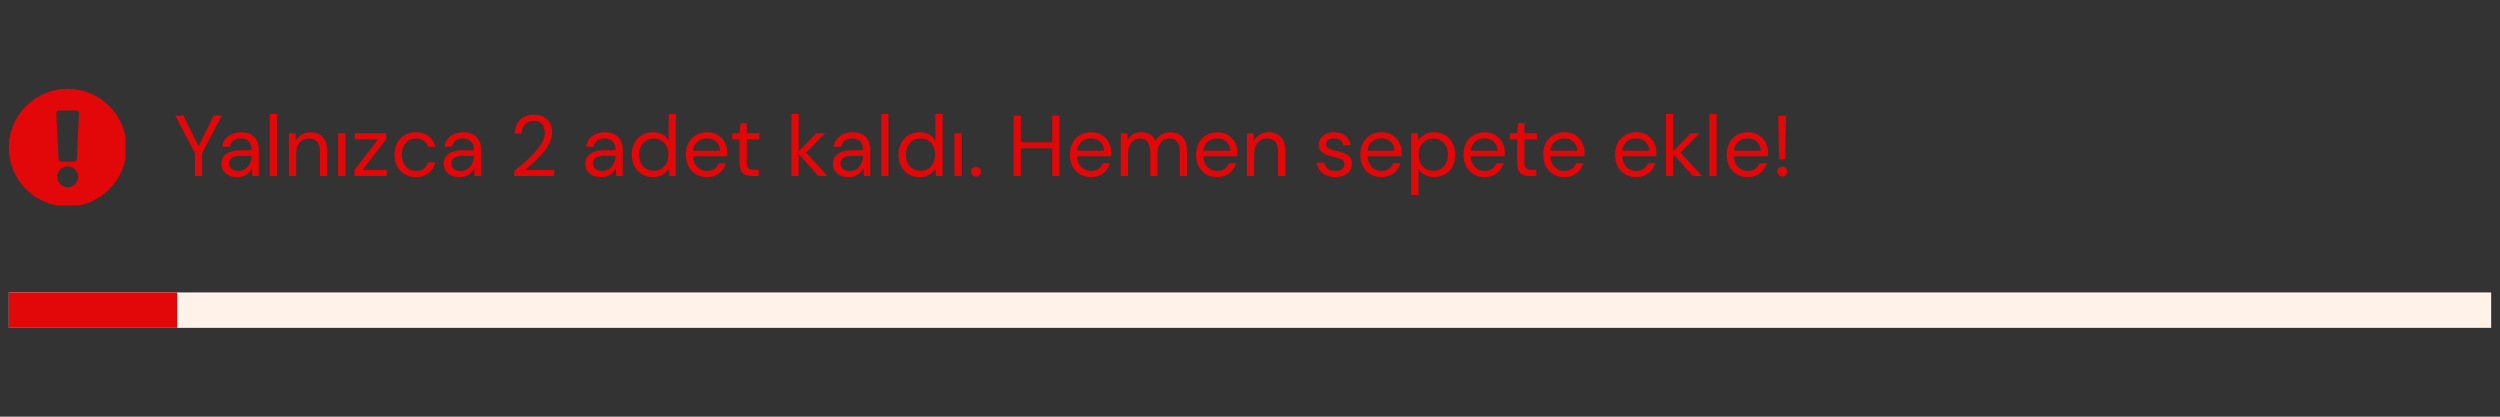 <svg version="1.0" preserveAspectRatio="xMidYMid meet" height="200" viewBox="0 0 900 150" zoomAndPan="magnify" width="1200" xmlns:xlink="http://www.w3.org/1999/xlink" xmlns="http://www.w3.org/2000/svg"><rect x="0" y="0" width="900" height="150" fill="#333333" stroke="none"/><defs><g></g><clipPath id="f3e3116466"><path clip-rule="nonzero" d="M 3.18 31.977 L 45.18 31.977 L 45.18 73.977 L 3.18 73.977 Z M 3.18 31.977"></path></clipPath><clipPath id="9edc43a684"><rect height="42" y="0" width="585" x="0"></rect></clipPath></defs><g clip-path="url(#f3e3116466)"><path fill-rule="nonzero" fill-opacity="1" d="M 24.359 31.977 C 12.66 31.977 3.18 41.461 3.18 53.16 C 3.18 64.855 12.66 74.34 24.359 74.34 C 36.059 74.34 45.543 64.855 45.543 53.16 C 45.543 41.461 36.059 31.977 24.359 31.977 Z M 24.359 67.426 C 22.277 67.426 20.59 65.734 20.59 63.652 C 20.59 61.57 22.277 59.879 24.359 59.879 C 26.445 59.879 28.133 61.57 28.133 63.652 C 28.133 65.734 26.441 67.426 24.359 67.426 Z M 28.434 40.926 L 27.664 57.07 C 27.625 57.801 27.281 58.223 26.512 58.223 L 22.207 58.223 C 21.477 58.223 21.094 57.797 21.055 57.07 L 20.285 40.926 C 20.246 40.156 20.707 39.773 21.438 39.773 L 27.281 39.773 C 28.051 39.773 28.473 40.156 28.434 40.926 Z M 28.434 40.926" fill="#e20708"></path></g><g transform="matrix(1, 0, 0, 1, 62, 32)"><g clip-path="url(#9edc43a684)"><g fill-opacity="1" fill="#e20708"><g transform="translate(0.481, 31.37)"><g><path d="M 7.703 0 L 7.703 -8.25 L 0.625 -21.719 L 3.562 -21.719 L 9 -10.734 L 14.422 -21.719 L 17.344 -21.719 L 10.297 -8.25 L 10.297 0 Z M 7.703 0"></path></g></g></g><g fill-opacity="1" fill="#e20708"><g transform="translate(16.18, 31.37)"><g><path d="M 7.266 0.375 C 5.984 0.375 4.914 0.156 4.062 -0.281 C 3.219 -0.719 2.586 -1.297 2.172 -2.016 C 1.754 -2.742 1.547 -3.531 1.547 -4.375 C 1.547 -5.945 2.145 -7.156 3.344 -8 C 4.551 -8.852 6.188 -9.281 8.25 -9.281 L 12.406 -9.281 L 12.406 -9.469 C 12.406 -10.812 12.051 -11.828 11.344 -12.516 C 10.645 -13.211 9.707 -13.562 8.531 -13.562 C 7.52 -13.562 6.645 -13.305 5.906 -12.797 C 5.176 -12.297 4.719 -11.555 4.531 -10.578 L 1.859 -10.578 C 1.961 -11.691 2.336 -12.629 2.984 -13.391 C 3.641 -14.16 4.453 -14.75 5.422 -15.156 C 6.398 -15.562 7.438 -15.766 8.531 -15.766 C 10.688 -15.766 12.305 -15.188 13.391 -14.031 C 14.473 -12.883 15.016 -11.363 15.016 -9.469 L 15.016 0 L 12.688 0 L 12.531 -2.766 C 12.102 -1.891 11.469 -1.145 10.625 -0.531 C 9.789 0.07 8.672 0.375 7.266 0.375 Z M 7.672 -1.828 C 8.66 -1.828 9.508 -2.082 10.219 -2.594 C 10.938 -3.113 11.477 -3.785 11.844 -4.609 C 12.219 -5.441 12.406 -6.316 12.406 -7.234 L 12.406 -7.266 L 8.469 -7.266 C 6.938 -7.266 5.852 -7 5.219 -6.469 C 4.594 -5.938 4.281 -5.281 4.281 -4.5 C 4.281 -3.695 4.57 -3.051 5.156 -2.562 C 5.75 -2.07 6.586 -1.828 7.672 -1.828 Z M 7.672 -1.828"></path></g></g></g><g fill-opacity="1" fill="#e20708"><g transform="translate(32.964, 31.37)"><g><path d="M 2.141 0 L 2.141 -22.344 L 4.75 -22.344 L 4.75 0 Z M 2.141 0"></path></g></g></g><g fill-opacity="1" fill="#e20708"><g transform="translate(39.852, 31.37)"><g><path d="M 2.141 0 L 2.141 -15.391 L 4.5 -15.391 L 4.656 -12.625 C 5.156 -13.602 5.867 -14.367 6.797 -14.922 C 7.723 -15.484 8.781 -15.766 9.969 -15.766 C 11.781 -15.766 13.227 -15.207 14.312 -14.094 C 15.406 -12.988 15.953 -11.289 15.953 -9 L 15.953 0 L 13.344 0 L 13.344 -8.719 C 13.344 -11.926 12.02 -13.531 9.375 -13.531 C 8.051 -13.531 6.945 -13.047 6.062 -12.078 C 5.188 -11.117 4.75 -9.75 4.75 -7.969 L 4.75 0 Z M 2.141 0"></path></g></g></g><g fill-opacity="1" fill="#e20708"><g transform="translate(57.598, 31.37)"><g><path d="M 2.141 0 L 2.141 -15.391 L 4.75 -15.391 L 4.75 0 Z M 2.141 0"></path></g></g></g><g fill-opacity="1" fill="#e20708"><g transform="translate(64.485, 31.37)"><g><path d="M 1.094 0 L 1.094 -2.141 L 9.656 -13.219 L 1.234 -13.219 L 1.234 -15.391 L 12.562 -15.391 L 12.562 -13.25 L 4 -2.172 L 12.719 -2.172 L 12.719 0 Z M 1.094 0"></path></g></g></g><g fill-opacity="1" fill="#e20708"><g transform="translate(78.509, 31.37)"><g><path d="M 9.219 0.375 C 7.75 0.375 6.426 0.039 5.25 -0.625 C 4.082 -1.301 3.16 -2.242 2.484 -3.453 C 1.816 -4.672 1.484 -6.086 1.484 -7.703 C 1.484 -9.305 1.816 -10.711 2.484 -11.922 C 3.16 -13.141 4.082 -14.082 5.25 -14.75 C 6.426 -15.426 7.75 -15.766 9.219 -15.766 C 11.039 -15.766 12.578 -15.285 13.828 -14.328 C 15.078 -13.379 15.867 -12.109 16.203 -10.516 L 13.531 -10.516 C 13.32 -11.473 12.812 -12.211 12 -12.734 C 11.195 -13.266 10.258 -13.531 9.188 -13.531 C 8.312 -13.531 7.488 -13.312 6.719 -12.875 C 5.957 -12.438 5.336 -11.785 4.859 -10.922 C 4.391 -10.055 4.156 -8.984 4.156 -7.703 C 4.156 -6.41 4.391 -5.332 4.859 -4.469 C 5.336 -3.602 5.957 -2.945 6.719 -2.5 C 7.488 -2.051 8.312 -1.828 9.188 -1.828 C 10.258 -1.828 11.195 -2.086 12 -2.609 C 12.812 -3.141 13.32 -3.895 13.531 -4.875 L 16.203 -4.875 C 15.891 -3.32 15.102 -2.055 13.844 -1.078 C 12.582 -0.109 11.039 0.375 9.219 0.375 Z M 9.219 0.375"></path></g></g></g><g fill-opacity="1" fill="#e20708"><g transform="translate(96.193, 31.37)"><g><path d="M 7.266 0.375 C 5.984 0.375 4.914 0.156 4.062 -0.281 C 3.219 -0.719 2.586 -1.297 2.172 -2.016 C 1.754 -2.742 1.547 -3.531 1.547 -4.375 C 1.547 -5.945 2.145 -7.156 3.344 -8 C 4.551 -8.852 6.188 -9.281 8.25 -9.281 L 12.406 -9.281 L 12.406 -9.469 C 12.406 -10.812 12.051 -11.828 11.344 -12.516 C 10.645 -13.211 9.707 -13.562 8.531 -13.562 C 7.52 -13.562 6.645 -13.305 5.906 -12.797 C 5.176 -12.297 4.719 -11.555 4.531 -10.578 L 1.859 -10.578 C 1.961 -11.691 2.336 -12.629 2.984 -13.391 C 3.641 -14.16 4.453 -14.75 5.422 -15.156 C 6.398 -15.562 7.438 -15.766 8.531 -15.766 C 10.688 -15.766 12.305 -15.188 13.391 -14.031 C 14.473 -12.883 15.016 -11.363 15.016 -9.469 L 15.016 0 L 12.688 0 L 12.531 -2.766 C 12.102 -1.891 11.469 -1.145 10.625 -0.531 C 9.789 0.07 8.672 0.375 7.266 0.375 Z M 7.672 -1.828 C 8.66 -1.828 9.508 -2.082 10.219 -2.594 C 10.938 -3.113 11.477 -3.785 11.844 -4.609 C 12.219 -5.441 12.406 -6.316 12.406 -7.234 L 12.406 -7.266 L 8.469 -7.266 C 6.938 -7.266 5.852 -7 5.219 -6.469 C 4.594 -5.938 4.281 -5.281 4.281 -4.5 C 4.281 -3.695 4.57 -3.051 5.156 -2.562 C 5.75 -2.07 6.586 -1.828 7.672 -1.828 Z M 7.672 -1.828"></path></g></g></g><g fill-opacity="1" fill="#e20708"><g transform="translate(112.977, 31.37)"><g></g></g></g><g fill-opacity="1" fill="#e20708"><g transform="translate(121.199, 31.37)"><g><path d="M 1.953 0 L 1.953 -1.828 C 3.422 -2.984 4.812 -4.156 6.125 -5.344 C 7.438 -6.539 8.602 -7.719 9.625 -8.875 C 10.656 -10.031 11.461 -11.164 12.047 -12.281 C 12.641 -13.406 12.938 -14.484 12.938 -15.516 C 12.938 -16.273 12.805 -16.988 12.547 -17.656 C 12.297 -18.32 11.879 -18.852 11.297 -19.25 C 10.711 -19.656 9.926 -19.859 8.938 -19.859 C 7.988 -19.859 7.191 -19.645 6.547 -19.219 C 5.898 -18.801 5.414 -18.238 5.094 -17.531 C 4.781 -16.832 4.625 -16.078 4.625 -15.266 L 2.109 -15.266 C 2.109 -16.691 2.406 -17.914 3 -18.938 C 3.602 -19.969 4.422 -20.75 5.453 -21.281 C 6.492 -21.82 7.664 -22.094 8.969 -22.094 C 10.895 -22.094 12.473 -21.547 13.703 -20.453 C 14.93 -19.367 15.547 -17.754 15.547 -15.609 C 15.547 -14.328 15.223 -13.062 14.578 -11.812 C 13.941 -10.562 13.125 -9.348 12.125 -8.172 C 11.133 -7.004 10.078 -5.91 8.953 -4.891 C 7.828 -3.879 6.773 -2.973 5.797 -2.172 L 16.297 -2.172 L 16.297 0 Z M 1.953 0"></path></g></g></g><g fill-opacity="1" fill="#e20708"><g transform="translate(138.945, 31.37)"><g></g></g></g><g fill-opacity="1" fill="#e20708"><g transform="translate(147.167, 31.37)"><g><path d="M 7.266 0.375 C 5.984 0.375 4.914 0.156 4.062 -0.281 C 3.219 -0.719 2.586 -1.297 2.172 -2.016 C 1.754 -2.742 1.547 -3.531 1.547 -4.375 C 1.547 -5.945 2.145 -7.156 3.344 -8 C 4.551 -8.852 6.188 -9.281 8.25 -9.281 L 12.406 -9.281 L 12.406 -9.469 C 12.406 -10.812 12.051 -11.828 11.344 -12.516 C 10.645 -13.211 9.707 -13.562 8.531 -13.562 C 7.52 -13.562 6.645 -13.305 5.906 -12.797 C 5.176 -12.297 4.719 -11.555 4.531 -10.578 L 1.859 -10.578 C 1.961 -11.691 2.336 -12.629 2.984 -13.391 C 3.641 -14.16 4.453 -14.75 5.422 -15.156 C 6.398 -15.562 7.438 -15.766 8.531 -15.766 C 10.688 -15.766 12.305 -15.188 13.391 -14.031 C 14.473 -12.883 15.016 -11.363 15.016 -9.469 L 15.016 0 L 12.688 0 L 12.531 -2.766 C 12.102 -1.891 11.469 -1.145 10.625 -0.531 C 9.789 0.07 8.672 0.375 7.266 0.375 Z M 7.672 -1.828 C 8.66 -1.828 9.508 -2.082 10.219 -2.594 C 10.938 -3.113 11.477 -3.785 11.844 -4.609 C 12.219 -5.441 12.406 -6.316 12.406 -7.234 L 12.406 -7.266 L 8.469 -7.266 C 6.938 -7.266 5.852 -7 5.219 -6.469 C 4.594 -5.938 4.281 -5.281 4.281 -4.5 C 4.281 -3.695 4.57 -3.051 5.156 -2.562 C 5.75 -2.07 6.586 -1.828 7.672 -1.828 Z M 7.672 -1.828"></path></g></g></g><g fill-opacity="1" fill="#e20708"><g transform="translate(163.951, 31.37)"><g><path d="M 9.125 0.375 C 7.594 0.375 6.25 0.023 5.094 -0.672 C 3.945 -1.379 3.055 -2.344 2.422 -3.562 C 1.797 -4.789 1.484 -6.18 1.484 -7.734 C 1.484 -9.273 1.801 -10.648 2.438 -11.859 C 3.082 -13.078 3.973 -14.031 5.109 -14.719 C 6.254 -15.414 7.602 -15.766 9.156 -15.766 C 10.414 -15.766 11.531 -15.504 12.5 -14.984 C 13.477 -14.473 14.234 -13.75 14.766 -12.812 L 14.766 -22.344 L 17.375 -22.344 L 17.375 0 L 15.016 0 L 14.766 -2.547 C 14.273 -1.797 13.562 -1.117 12.625 -0.516 C 11.695 0.078 10.531 0.375 9.125 0.375 Z M 9.406 -1.891 C 10.438 -1.891 11.348 -2.129 12.141 -2.609 C 12.941 -3.098 13.562 -3.773 14 -4.641 C 14.445 -5.516 14.672 -6.535 14.672 -7.703 C 14.672 -8.859 14.445 -9.867 14 -10.734 C 13.562 -11.609 12.941 -12.285 12.141 -12.766 C 11.348 -13.254 10.438 -13.5 9.406 -13.5 C 8.383 -13.5 7.477 -13.254 6.688 -12.766 C 5.895 -12.285 5.273 -11.609 4.828 -10.734 C 4.379 -9.867 4.156 -8.859 4.156 -7.703 C 4.156 -6.535 4.379 -5.516 4.828 -4.641 C 5.273 -3.773 5.895 -3.098 6.688 -2.609 C 7.477 -2.129 8.383 -1.891 9.406 -1.891 Z M 9.406 -1.891"></path></g></g></g><g fill-opacity="1" fill="#e20708"><g transform="translate(183.435, 31.37)"><g><path d="M 9.062 0.375 C 7.594 0.375 6.285 0.039 5.141 -0.625 C 4.004 -1.301 3.109 -2.238 2.453 -3.438 C 1.805 -4.645 1.484 -6.066 1.484 -7.703 C 1.484 -9.305 1.801 -10.711 2.438 -11.922 C 3.082 -13.141 3.977 -14.082 5.125 -14.75 C 6.281 -15.426 7.613 -15.766 9.125 -15.766 C 10.613 -15.766 11.898 -15.426 12.984 -14.75 C 14.066 -14.082 14.898 -13.195 15.484 -12.094 C 16.066 -11 16.359 -9.82 16.359 -8.562 C 16.359 -8.332 16.352 -8.102 16.344 -7.875 C 16.332 -7.656 16.328 -7.398 16.328 -7.109 L 4.062 -7.109 C 4.125 -5.93 4.395 -4.953 4.875 -4.172 C 5.363 -3.398 5.973 -2.816 6.703 -2.422 C 7.441 -2.023 8.227 -1.828 9.062 -1.828 C 10.133 -1.828 11.031 -2.078 11.75 -2.578 C 12.477 -3.078 13.008 -3.75 13.344 -4.594 L 15.922 -4.594 C 15.504 -3.164 14.711 -1.977 13.547 -1.031 C 12.379 -0.094 10.883 0.375 9.062 0.375 Z M 9.062 -13.562 C 7.82 -13.562 6.719 -13.18 5.75 -12.422 C 4.789 -11.672 4.238 -10.57 4.094 -9.125 L 13.781 -9.125 C 13.719 -10.508 13.238 -11.594 12.344 -12.375 C 11.457 -13.164 10.363 -13.562 9.062 -13.562 Z M 9.062 -13.562"></path></g></g></g><g fill-opacity="1" fill="#e20708"><g transform="translate(200.56, 31.37)"><g><path d="M 8.219 0 C 6.812 0 5.703 -0.336 4.891 -1.016 C 4.086 -1.703 3.688 -2.938 3.688 -4.719 L 3.688 -13.188 L 1.031 -13.188 L 1.031 -15.391 L 3.688 -15.391 L 4.031 -19.078 L 6.297 -19.078 L 6.297 -15.391 L 10.828 -15.391 L 10.828 -13.188 L 6.297 -13.188 L 6.297 -4.719 C 6.297 -3.75 6.492 -3.094 6.891 -2.75 C 7.285 -2.406 7.977 -2.234 8.969 -2.234 L 10.578 -2.234 L 10.578 0 Z M 8.219 0"></path></g></g></g><g fill-opacity="1" fill="#e20708"><g transform="translate(212.567, 31.37)"><g></g></g></g><g fill-opacity="1" fill="#e20708"><g transform="translate(220.789, 31.37)"><g><path d="M 2.141 0 L 2.141 -22.344 L 4.75 -22.344 L 4.75 -8.906 L 11.047 -15.391 L 14.25 -15.391 L 7.422 -8.438 L 15.109 0 L 11.797 0 L 4.75 -7.969 L 4.75 0 Z M 2.141 0"></path></g></g></g><g fill-opacity="1" fill="#e20708"><g transform="translate(236.301, 31.37)"><g><path d="M 7.266 0.375 C 5.984 0.375 4.914 0.156 4.062 -0.281 C 3.219 -0.719 2.586 -1.297 2.172 -2.016 C 1.754 -2.742 1.547 -3.531 1.547 -4.375 C 1.547 -5.945 2.145 -7.156 3.344 -8 C 4.551 -8.852 6.188 -9.281 8.25 -9.281 L 12.406 -9.281 L 12.406 -9.469 C 12.406 -10.812 12.051 -11.828 11.344 -12.516 C 10.645 -13.211 9.707 -13.562 8.531 -13.562 C 7.52 -13.562 6.645 -13.305 5.906 -12.797 C 5.176 -12.297 4.719 -11.555 4.531 -10.578 L 1.859 -10.578 C 1.961 -11.691 2.336 -12.629 2.984 -13.391 C 3.641 -14.16 4.453 -14.75 5.422 -15.156 C 6.398 -15.562 7.438 -15.766 8.531 -15.766 C 10.688 -15.766 12.305 -15.188 13.391 -14.031 C 14.473 -12.883 15.016 -11.363 15.016 -9.469 L 15.016 0 L 12.688 0 L 12.531 -2.766 C 12.102 -1.891 11.469 -1.145 10.625 -0.531 C 9.789 0.07 8.672 0.375 7.266 0.375 Z M 7.672 -1.828 C 8.66 -1.828 9.508 -2.082 10.219 -2.594 C 10.938 -3.113 11.477 -3.785 11.844 -4.609 C 12.219 -5.441 12.406 -6.316 12.406 -7.234 L 12.406 -7.266 L 8.469 -7.266 C 6.938 -7.266 5.852 -7 5.219 -6.469 C 4.594 -5.938 4.281 -5.281 4.281 -4.5 C 4.281 -3.695 4.57 -3.051 5.156 -2.562 C 5.75 -2.07 6.586 -1.828 7.672 -1.828 Z M 7.672 -1.828"></path></g></g></g><g fill-opacity="1" fill="#e20708"><g transform="translate(253.086, 31.37)"><g><path d="M 2.141 0 L 2.141 -22.344 L 4.75 -22.344 L 4.75 0 Z M 2.141 0"></path></g></g></g><g fill-opacity="1" fill="#e20708"><g transform="translate(259.973, 31.37)"><g><path d="M 9.125 0.375 C 7.594 0.375 6.25 0.023 5.094 -0.672 C 3.945 -1.379 3.055 -2.344 2.422 -3.562 C 1.797 -4.789 1.484 -6.18 1.484 -7.734 C 1.484 -9.273 1.801 -10.648 2.438 -11.859 C 3.082 -13.078 3.973 -14.031 5.109 -14.719 C 6.254 -15.414 7.602 -15.766 9.156 -15.766 C 10.414 -15.766 11.531 -15.504 12.5 -14.984 C 13.477 -14.473 14.234 -13.75 14.766 -12.812 L 14.766 -22.344 L 17.375 -22.344 L 17.375 0 L 15.016 0 L 14.766 -2.547 C 14.273 -1.797 13.562 -1.117 12.625 -0.516 C 11.695 0.078 10.531 0.375 9.125 0.375 Z M 9.406 -1.891 C 10.438 -1.891 11.348 -2.129 12.141 -2.609 C 12.941 -3.098 13.562 -3.773 14 -4.641 C 14.445 -5.516 14.672 -6.535 14.672 -7.703 C 14.672 -8.859 14.445 -9.867 14 -10.734 C 13.562 -11.609 12.941 -12.285 12.141 -12.766 C 11.348 -13.254 10.438 -13.5 9.406 -13.5 C 8.383 -13.5 7.477 -13.254 6.688 -12.766 C 5.895 -12.285 5.273 -11.609 4.828 -10.734 C 4.379 -9.867 4.156 -8.859 4.156 -7.703 C 4.156 -6.535 4.379 -5.516 4.828 -4.641 C 5.273 -3.773 5.895 -3.098 6.688 -2.609 C 7.477 -2.129 8.383 -1.891 9.406 -1.891 Z M 9.406 -1.891"></path></g></g></g><g fill-opacity="1" fill="#e20708"><g transform="translate(279.457, 31.37)"><g><path d="M 2.141 0 L 2.141 -15.391 L 4.75 -15.391 L 4.75 0 Z M 2.141 0"></path></g></g></g><g fill-opacity="1" fill="#e20708"><g transform="translate(286.344, 31.37)"><g><path d="M 3.047 0.156 C 2.523 0.156 2.094 -0.016 1.75 -0.359 C 1.406 -0.703 1.234 -1.117 1.234 -1.609 C 1.234 -2.109 1.406 -2.523 1.75 -2.859 C 2.094 -3.203 2.523 -3.375 3.047 -3.375 C 3.535 -3.375 3.953 -3.203 4.297 -2.859 C 4.641 -2.523 4.812 -2.109 4.812 -1.609 C 4.812 -1.117 4.641 -0.703 4.297 -0.359 C 3.953 -0.016 3.535 0.156 3.047 0.156 Z M 3.047 0.156"></path></g></g></g><g fill-opacity="1" fill="#e20708"><g transform="translate(292.394, 31.37)"><g></g></g></g><g fill-opacity="1" fill="#e20708"><g transform="translate(300.616, 31.37)"><g><path d="M 2.297 0 L 2.297 -21.719 L 4.906 -21.719 L 4.906 -12.141 L 16.172 -12.141 L 16.172 -21.719 L 18.781 -21.719 L 18.781 0 L 16.172 0 L 16.172 -9.984 L 4.906 -9.984 L 4.906 0 Z M 2.297 0"></path></g></g></g><g fill-opacity="1" fill="#e20708"><g transform="translate(321.682, 31.37)"><g><path d="M 9.062 0.375 C 7.594 0.375 6.285 0.039 5.141 -0.625 C 4.004 -1.301 3.109 -2.238 2.453 -3.438 C 1.805 -4.645 1.484 -6.066 1.484 -7.703 C 1.484 -9.305 1.801 -10.711 2.438 -11.922 C 3.082 -13.141 3.977 -14.082 5.125 -14.75 C 6.281 -15.426 7.613 -15.766 9.125 -15.766 C 10.613 -15.766 11.898 -15.426 12.984 -14.75 C 14.066 -14.082 14.898 -13.195 15.484 -12.094 C 16.066 -11 16.359 -9.82 16.359 -8.562 C 16.359 -8.332 16.352 -8.102 16.344 -7.875 C 16.332 -7.656 16.328 -7.398 16.328 -7.109 L 4.062 -7.109 C 4.125 -5.93 4.395 -4.953 4.875 -4.172 C 5.363 -3.398 5.973 -2.816 6.703 -2.422 C 7.441 -2.023 8.227 -1.828 9.062 -1.828 C 10.133 -1.828 11.031 -2.078 11.75 -2.578 C 12.477 -3.078 13.008 -3.75 13.344 -4.594 L 15.922 -4.594 C 15.504 -3.164 14.711 -1.977 13.547 -1.031 C 12.379 -0.094 10.883 0.375 9.062 0.375 Z M 9.062 -13.562 C 7.82 -13.562 6.719 -13.18 5.75 -12.422 C 4.789 -11.672 4.238 -10.57 4.094 -9.125 L 13.781 -9.125 C 13.719 -10.508 13.238 -11.594 12.344 -12.375 C 11.457 -13.164 10.363 -13.562 9.062 -13.562 Z M 9.062 -13.562"></path></g></g></g><g fill-opacity="1" fill="#e20708"><g transform="translate(339.335, 31.37)"><g><path d="M 2.141 0 L 2.141 -15.391 L 4.5 -15.391 L 4.688 -13.156 C 5.188 -13.988 5.848 -14.629 6.672 -15.078 C 7.492 -15.535 8.426 -15.766 9.469 -15.766 C 10.688 -15.766 11.734 -15.516 12.609 -15.016 C 13.492 -14.523 14.172 -13.77 14.641 -12.75 C 15.18 -13.688 15.922 -14.422 16.859 -14.953 C 17.805 -15.492 18.828 -15.766 19.922 -15.766 C 21.766 -15.766 23.234 -15.207 24.328 -14.094 C 25.422 -12.988 25.969 -11.289 25.969 -9 L 25.969 0 L 23.391 0 L 23.391 -8.719 C 23.391 -10.312 23.066 -11.508 22.422 -12.312 C 21.785 -13.125 20.867 -13.531 19.672 -13.531 C 18.43 -13.531 17.398 -13.047 16.578 -12.078 C 15.766 -11.117 15.359 -9.75 15.359 -7.969 L 15.359 0 L 12.75 0 L 12.75 -8.719 C 12.75 -10.312 12.426 -11.508 11.781 -12.312 C 11.145 -13.125 10.227 -13.531 9.031 -13.531 C 7.812 -13.531 6.789 -13.047 5.969 -12.078 C 5.156 -11.117 4.75 -9.75 4.75 -7.969 L 4.75 0 Z M 2.141 0"></path></g></g></g><g fill-opacity="1" fill="#e20708"><g transform="translate(367.102, 31.37)"><g><path d="M 9.062 0.375 C 7.594 0.375 6.285 0.039 5.141 -0.625 C 4.004 -1.301 3.109 -2.238 2.453 -3.438 C 1.805 -4.645 1.484 -6.066 1.484 -7.703 C 1.484 -9.305 1.801 -10.711 2.438 -11.922 C 3.082 -13.141 3.977 -14.082 5.125 -14.75 C 6.281 -15.426 7.613 -15.766 9.125 -15.766 C 10.613 -15.766 11.898 -15.426 12.984 -14.75 C 14.066 -14.082 14.898 -13.195 15.484 -12.094 C 16.066 -11 16.359 -9.82 16.359 -8.562 C 16.359 -8.332 16.352 -8.102 16.344 -7.875 C 16.332 -7.656 16.328 -7.398 16.328 -7.109 L 4.062 -7.109 C 4.125 -5.93 4.395 -4.953 4.875 -4.172 C 5.363 -3.398 5.973 -2.816 6.703 -2.422 C 7.441 -2.023 8.227 -1.828 9.062 -1.828 C 10.133 -1.828 11.031 -2.078 11.75 -2.578 C 12.477 -3.078 13.008 -3.75 13.344 -4.594 L 15.922 -4.594 C 15.504 -3.164 14.711 -1.977 13.547 -1.031 C 12.379 -0.094 10.883 0.375 9.062 0.375 Z M 9.062 -13.562 C 7.82 -13.562 6.719 -13.18 5.75 -12.422 C 4.789 -11.672 4.238 -10.57 4.094 -9.125 L 13.781 -9.125 C 13.719 -10.508 13.238 -11.594 12.344 -12.375 C 11.457 -13.164 10.363 -13.562 9.062 -13.562 Z M 9.062 -13.562"></path></g></g></g><g fill-opacity="1" fill="#e20708"><g transform="translate(384.755, 31.37)"><g><path d="M 2.141 0 L 2.141 -15.391 L 4.5 -15.391 L 4.656 -12.625 C 5.156 -13.602 5.867 -14.367 6.797 -14.922 C 7.723 -15.484 8.781 -15.766 9.969 -15.766 C 11.781 -15.766 13.227 -15.207 14.312 -14.094 C 15.406 -12.988 15.953 -11.289 15.953 -9 L 15.953 0 L 13.344 0 L 13.344 -8.719 C 13.344 -11.926 12.02 -13.531 9.375 -13.531 C 8.051 -13.531 6.945 -13.047 6.062 -12.078 C 5.188 -11.117 4.75 -9.75 4.75 -7.969 L 4.75 0 Z M 2.141 0"></path></g></g></g><g fill-opacity="1" fill="#e20708"><g transform="translate(402.501, 31.37)"><g></g></g></g><g fill-opacity="1" fill="#e20708"><g transform="translate(410.723, 31.37)"><g><path d="M 8.031 0.375 C 6.195 0.375 4.664 -0.086 3.438 -1.016 C 2.219 -1.953 1.504 -3.219 1.297 -4.812 L 3.969 -4.812 C 4.133 -4 4.562 -3.297 5.25 -2.703 C 5.945 -2.117 6.883 -1.828 8.062 -1.828 C 9.164 -1.828 9.973 -2.062 10.484 -2.531 C 11.004 -3 11.266 -3.551 11.266 -4.188 C 11.266 -5.113 10.926 -5.734 10.25 -6.047 C 9.582 -6.359 8.641 -6.641 7.422 -6.891 C 6.586 -7.055 5.754 -7.289 4.922 -7.594 C 4.098 -7.906 3.406 -8.348 2.844 -8.922 C 2.289 -9.492 2.016 -10.242 2.016 -11.172 C 2.016 -12.516 2.516 -13.613 3.516 -14.469 C 4.523 -15.332 5.891 -15.766 7.609 -15.766 C 9.234 -15.766 10.566 -15.352 11.609 -14.531 C 12.66 -13.719 13.27 -12.555 13.438 -11.047 L 10.859 -11.047 C 10.754 -11.828 10.414 -12.441 9.844 -12.891 C 9.281 -13.336 8.523 -13.562 7.578 -13.562 C 6.641 -13.562 5.914 -13.363 5.406 -12.969 C 4.906 -12.57 4.656 -12.055 4.656 -11.422 C 4.656 -10.797 4.977 -10.305 5.625 -9.953 C 6.281 -9.609 7.164 -9.312 8.281 -9.062 C 9.238 -8.852 10.145 -8.598 11 -8.297 C 11.852 -7.992 12.555 -7.547 13.109 -6.953 C 13.66 -6.367 13.938 -5.52 13.938 -4.406 C 13.957 -3.02 13.43 -1.875 12.359 -0.969 C 11.297 -0.07 9.852 0.375 8.031 0.375 Z M 8.031 0.375"></path></g></g></g><g fill-opacity="1" fill="#e20708"><g transform="translate(426.235, 31.37)"><g><path d="M 9.062 0.375 C 7.594 0.375 6.285 0.039 5.141 -0.625 C 4.004 -1.301 3.109 -2.238 2.453 -3.438 C 1.805 -4.645 1.484 -6.066 1.484 -7.703 C 1.484 -9.305 1.801 -10.711 2.438 -11.922 C 3.082 -13.141 3.977 -14.082 5.125 -14.75 C 6.281 -15.426 7.613 -15.766 9.125 -15.766 C 10.613 -15.766 11.898 -15.426 12.984 -14.75 C 14.066 -14.082 14.898 -13.195 15.484 -12.094 C 16.066 -11 16.359 -9.82 16.359 -8.562 C 16.359 -8.332 16.352 -8.102 16.344 -7.875 C 16.332 -7.656 16.328 -7.398 16.328 -7.109 L 4.062 -7.109 C 4.125 -5.93 4.395 -4.953 4.875 -4.172 C 5.363 -3.398 5.973 -2.816 6.703 -2.422 C 7.441 -2.023 8.227 -1.828 9.062 -1.828 C 10.133 -1.828 11.031 -2.078 11.75 -2.578 C 12.477 -3.078 13.008 -3.75 13.344 -4.594 L 15.922 -4.594 C 15.504 -3.164 14.711 -1.977 13.547 -1.031 C 12.379 -0.094 10.883 0.375 9.062 0.375 Z M 9.062 -13.562 C 7.82 -13.562 6.719 -13.18 5.75 -12.422 C 4.789 -11.672 4.238 -10.57 4.094 -9.125 L 13.781 -9.125 C 13.719 -10.508 13.238 -11.594 12.344 -12.375 C 11.457 -13.164 10.363 -13.562 9.062 -13.562 Z M 9.062 -13.562"></path></g></g></g><g fill-opacity="1" fill="#e20708"><g transform="translate(443.888, 31.37)"><g><path d="M 2.141 6.828 L 2.141 -15.391 L 4.5 -15.391 L 4.75 -12.844 C 5.25 -13.594 5.957 -14.266 6.875 -14.859 C 7.789 -15.461 8.961 -15.766 10.391 -15.766 C 11.922 -15.766 13.254 -15.41 14.391 -14.703 C 15.535 -14.004 16.422 -13.039 17.047 -11.812 C 17.68 -10.594 18 -9.211 18 -7.672 C 18 -6.117 17.68 -4.734 17.047 -3.516 C 16.422 -2.305 15.531 -1.352 14.375 -0.656 C 13.227 0.031 11.891 0.375 10.359 0.375 C 9.098 0.375 7.977 0.117 7 -0.391 C 6.02 -0.91 5.27 -1.641 4.75 -2.578 L 4.75 6.828 Z M 10.078 -1.891 C 11.117 -1.891 12.031 -2.129 12.812 -2.609 C 13.602 -3.098 14.223 -3.773 14.672 -4.641 C 15.129 -5.516 15.359 -6.535 15.359 -7.703 C 15.359 -8.859 15.129 -9.867 14.672 -10.734 C 14.223 -11.609 13.602 -12.285 12.812 -12.766 C 12.031 -13.254 11.117 -13.5 10.078 -13.5 C 9.047 -13.5 8.133 -13.254 7.344 -12.766 C 6.562 -12.285 5.941 -11.609 5.484 -10.734 C 5.035 -9.867 4.812 -8.859 4.812 -7.703 C 4.812 -6.535 5.035 -5.516 5.484 -4.641 C 5.941 -3.773 6.562 -3.098 7.344 -2.609 C 8.133 -2.129 9.047 -1.891 10.078 -1.891 Z M 10.078 -1.891"></path></g></g></g><g fill-opacity="1" fill="#e20708"><g transform="translate(463.372, 31.37)"><g><path d="M 9.062 0.375 C 7.594 0.375 6.285 0.039 5.141 -0.625 C 4.004 -1.301 3.109 -2.238 2.453 -3.438 C 1.805 -4.645 1.484 -6.066 1.484 -7.703 C 1.484 -9.305 1.801 -10.711 2.438 -11.922 C 3.082 -13.141 3.977 -14.082 5.125 -14.75 C 6.281 -15.426 7.613 -15.766 9.125 -15.766 C 10.613 -15.766 11.898 -15.426 12.984 -14.75 C 14.066 -14.082 14.898 -13.195 15.484 -12.094 C 16.066 -11 16.359 -9.82 16.359 -8.562 C 16.359 -8.332 16.352 -8.102 16.344 -7.875 C 16.332 -7.656 16.328 -7.398 16.328 -7.109 L 4.062 -7.109 C 4.125 -5.93 4.395 -4.953 4.875 -4.172 C 5.363 -3.398 5.973 -2.816 6.703 -2.422 C 7.441 -2.023 8.227 -1.828 9.062 -1.828 C 10.133 -1.828 11.031 -2.078 11.75 -2.578 C 12.477 -3.078 13.008 -3.75 13.344 -4.594 L 15.922 -4.594 C 15.504 -3.164 14.711 -1.977 13.547 -1.031 C 12.379 -0.094 10.883 0.375 9.062 0.375 Z M 9.062 -13.562 C 7.82 -13.562 6.719 -13.18 5.75 -12.422 C 4.789 -11.672 4.238 -10.57 4.094 -9.125 L 13.781 -9.125 C 13.719 -10.508 13.238 -11.594 12.344 -12.375 C 11.457 -13.164 10.363 -13.562 9.062 -13.562 Z M 9.062 -13.562"></path></g></g></g><g fill-opacity="1" fill="#e20708"><g transform="translate(480.498, 31.37)"><g><path d="M 8.219 0 C 6.812 0 5.703 -0.336 4.891 -1.016 C 4.086 -1.703 3.688 -2.938 3.688 -4.719 L 3.688 -13.188 L 1.031 -13.188 L 1.031 -15.391 L 3.688 -15.391 L 4.031 -19.078 L 6.297 -19.078 L 6.297 -15.391 L 10.828 -15.391 L 10.828 -13.188 L 6.297 -13.188 L 6.297 -4.719 C 6.297 -3.75 6.492 -3.094 6.891 -2.75 C 7.285 -2.406 7.977 -2.234 8.969 -2.234 L 10.578 -2.234 L 10.578 0 Z M 8.219 0"></path></g></g></g><g fill-opacity="1" fill="#e20708"><g transform="translate(492.07, 31.37)"><g><path d="M 9.062 0.375 C 7.594 0.375 6.285 0.039 5.141 -0.625 C 4.004 -1.301 3.109 -2.238 2.453 -3.438 C 1.805 -4.645 1.484 -6.066 1.484 -7.703 C 1.484 -9.305 1.801 -10.711 2.438 -11.922 C 3.082 -13.141 3.977 -14.082 5.125 -14.75 C 6.281 -15.426 7.613 -15.766 9.125 -15.766 C 10.613 -15.766 11.898 -15.426 12.984 -14.75 C 14.066 -14.082 14.898 -13.195 15.484 -12.094 C 16.066 -11 16.359 -9.82 16.359 -8.562 C 16.359 -8.332 16.352 -8.102 16.344 -7.875 C 16.332 -7.656 16.328 -7.398 16.328 -7.109 L 4.062 -7.109 C 4.125 -5.93 4.395 -4.953 4.875 -4.172 C 5.363 -3.398 5.973 -2.816 6.703 -2.422 C 7.441 -2.023 8.227 -1.828 9.062 -1.828 C 10.133 -1.828 11.031 -2.078 11.75 -2.578 C 12.477 -3.078 13.008 -3.75 13.344 -4.594 L 15.922 -4.594 C 15.504 -3.164 14.711 -1.977 13.547 -1.031 C 12.379 -0.094 10.883 0.375 9.062 0.375 Z M 9.062 -13.562 C 7.82 -13.562 6.719 -13.18 5.75 -12.422 C 4.789 -11.672 4.238 -10.57 4.094 -9.125 L 13.781 -9.125 C 13.719 -10.508 13.238 -11.594 12.344 -12.375 C 11.457 -13.164 10.363 -13.562 9.062 -13.562 Z M 9.062 -13.562"></path></g></g></g><g fill-opacity="1" fill="#e20708"><g transform="translate(509.723, 31.37)"><g></g></g></g><g fill-opacity="1" fill="#e20708"><g transform="translate(517.945, 31.37)"><g><path d="M 9.062 0.375 C 7.594 0.375 6.285 0.039 5.141 -0.625 C 4.004 -1.301 3.109 -2.238 2.453 -3.438 C 1.805 -4.645 1.484 -6.066 1.484 -7.703 C 1.484 -9.305 1.801 -10.711 2.438 -11.922 C 3.082 -13.141 3.977 -14.082 5.125 -14.75 C 6.281 -15.426 7.613 -15.766 9.125 -15.766 C 10.613 -15.766 11.898 -15.426 12.984 -14.75 C 14.066 -14.082 14.898 -13.195 15.484 -12.094 C 16.066 -11 16.359 -9.82 16.359 -8.562 C 16.359 -8.332 16.352 -8.102 16.344 -7.875 C 16.332 -7.656 16.328 -7.398 16.328 -7.109 L 4.062 -7.109 C 4.125 -5.93 4.395 -4.953 4.875 -4.172 C 5.363 -3.398 5.973 -2.816 6.703 -2.422 C 7.441 -2.023 8.227 -1.828 9.062 -1.828 C 10.133 -1.828 11.031 -2.078 11.75 -2.578 C 12.477 -3.078 13.008 -3.75 13.344 -4.594 L 15.922 -4.594 C 15.504 -3.164 14.711 -1.977 13.547 -1.031 C 12.379 -0.094 10.883 0.375 9.062 0.375 Z M 9.062 -13.562 C 7.82 -13.562 6.719 -13.18 5.75 -12.422 C 4.789 -11.672 4.238 -10.57 4.094 -9.125 L 13.781 -9.125 C 13.719 -10.508 13.238 -11.594 12.344 -12.375 C 11.457 -13.164 10.363 -13.562 9.062 -13.562 Z M 9.062 -13.562"></path></g></g></g><g fill-opacity="1" fill="#e20708"><g transform="translate(535.598, 31.37)"><g><path d="M 2.141 0 L 2.141 -22.344 L 4.75 -22.344 L 4.75 -8.906 L 11.047 -15.391 L 14.25 -15.391 L 7.422 -8.438 L 15.109 0 L 11.797 0 L 4.75 -7.969 L 4.75 0 Z M 2.141 0"></path></g></g></g><g fill-opacity="1" fill="#e20708"><g transform="translate(551.234, 31.37)"><g><path d="M 2.141 0 L 2.141 -22.344 L 4.75 -22.344 L 4.75 0 Z M 2.141 0"></path></g></g></g><g fill-opacity="1" fill="#e20708"><g transform="translate(558.122, 31.37)"><g><path d="M 9.062 0.375 C 7.594 0.375 6.285 0.039 5.141 -0.625 C 4.004 -1.301 3.109 -2.238 2.453 -3.438 C 1.805 -4.645 1.484 -6.066 1.484 -7.703 C 1.484 -9.305 1.801 -10.711 2.438 -11.922 C 3.082 -13.141 3.977 -14.082 5.125 -14.75 C 6.281 -15.426 7.613 -15.766 9.125 -15.766 C 10.613 -15.766 11.898 -15.426 12.984 -14.75 C 14.066 -14.082 14.898 -13.195 15.484 -12.094 C 16.066 -11 16.359 -9.82 16.359 -8.562 C 16.359 -8.332 16.352 -8.102 16.344 -7.875 C 16.332 -7.656 16.328 -7.398 16.328 -7.109 L 4.062 -7.109 C 4.125 -5.93 4.395 -4.953 4.875 -4.172 C 5.363 -3.398 5.973 -2.816 6.703 -2.422 C 7.441 -2.023 8.227 -1.828 9.062 -1.828 C 10.133 -1.828 11.031 -2.078 11.75 -2.578 C 12.477 -3.078 13.008 -3.75 13.344 -4.594 L 15.922 -4.594 C 15.504 -3.164 14.711 -1.977 13.547 -1.031 C 12.379 -0.094 10.883 0.375 9.062 0.375 Z M 9.062 -13.562 C 7.82 -13.562 6.719 -13.18 5.75 -12.422 C 4.789 -11.672 4.238 -10.57 4.094 -9.125 L 13.781 -9.125 C 13.719 -10.508 13.238 -11.594 12.344 -12.375 C 11.457 -13.164 10.363 -13.562 9.062 -13.562 Z M 9.062 -13.562"></path></g></g></g><g fill-opacity="1" fill="#e20708"><g transform="translate(575.775, 31.37)"><g><path d="M 2.703 -6.016 L 2.391 -21.719 L 5.219 -21.719 L 4.906 -6.016 Z M 3.875 0.156 C 3.363 0.156 2.938 -0.016 2.594 -0.359 C 2.25 -0.703 2.078 -1.117 2.078 -1.609 C 2.078 -2.109 2.25 -2.523 2.594 -2.859 C 2.938 -3.203 3.363 -3.375 3.875 -3.375 C 4.375 -3.375 4.789 -3.203 5.125 -2.859 C 5.469 -2.523 5.641 -2.109 5.641 -1.609 C 5.641 -1.117 5.469 -0.703 5.125 -0.359 C 4.789 -0.016 4.375 0.156 3.875 0.156 Z M 3.875 0.156"></path></g></g></g></g></g><path stroke-miterlimit="4" stroke-opacity="1" stroke-width="17" stroke="#fff3e9" d="M 0.002 8.501 L 1191.522 8.501" stroke-linejoin="miter" fill="none" transform="matrix(0.75, 0, -0, 0.75, 3.178, 105.273)" stroke-linecap="butt"></path><path stroke-miterlimit="4" stroke-opacity="1" stroke-width="17" stroke="#e20708" d="M 0.002 8.501 L 80.809 8.501" stroke-linejoin="miter" fill="none" transform="matrix(0.75, 0, 0, 0.75, 3.178, 105.273)" stroke-linecap="butt"></path></svg>